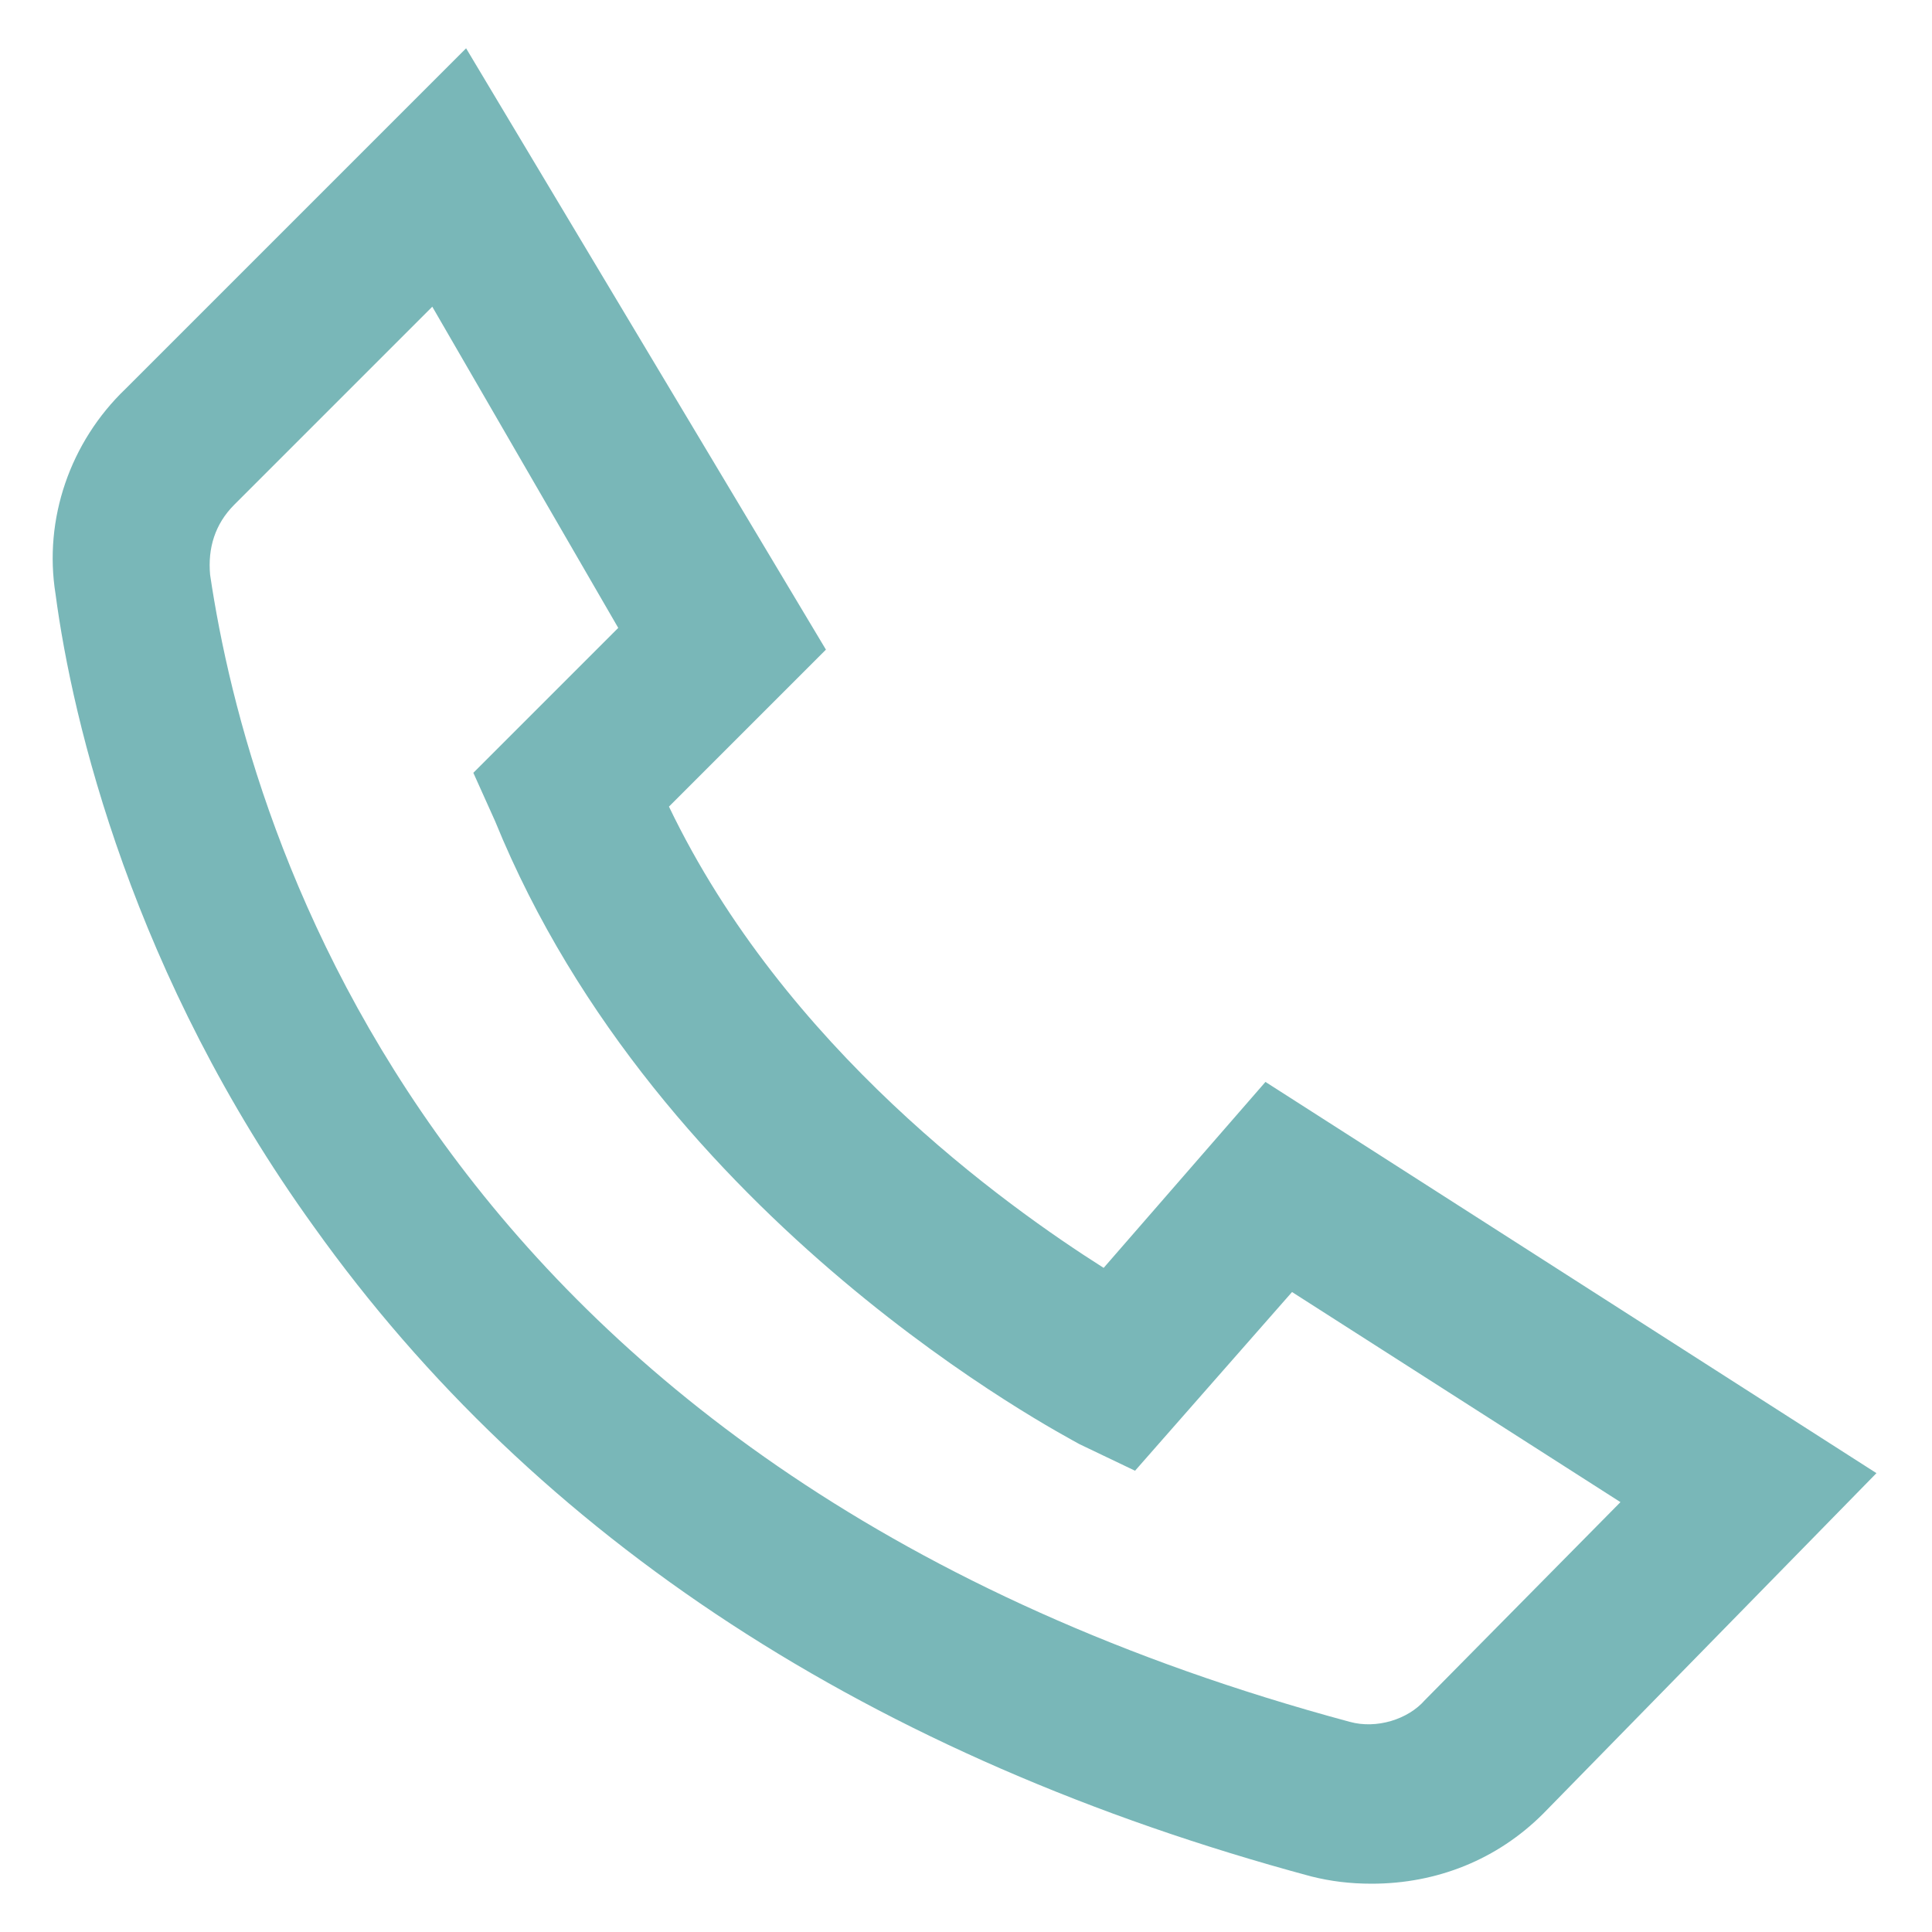 <svg version="1.1" id="Ebene_1" xmlns="http://www.w3.org/2000/svg" xmlns:xlink="http://www.w3.org/1999/xlink" x="0px" y="0px"
	 viewBox="0 0 80 80" style="enable-background:new 0 0 80 80;" xml:space="preserve">
<style type="text/css">
	.st0{fill:#79B7B8;}
</style>
<path class="st0" d="M56.8,78c-0.9,0-1.7-0.1-2.5-0.3c-18.2-4.9-32.1-14-41.3-26.9C5.5,40.4,3,29.9,2.3,24.6
	c-0.5-3.1,0.6-6.3,2.9-8.5L19.3,2l14.9,24.9l-6.5,6.5c4.8,10,13.9,16.5,18,19.1l6.7-7.7L77.7,61L63.9,75.1C62,77,59.5,78,56.8,78z
	 M17.9,12.7l-8.2,8.2c-0.8,0.8-1.1,1.8-1,2.9c1.6,10.8,9.3,37.3,47.2,47.5c1.1,0.3,2.4-0.1,3.1-0.9l8.1-8.2l-13.6-8.7l-6.5,7.4
	l-2.3-1.1c-0.7-0.4-17.4-9.1-24.2-25.8l-0.9-2l6-6L17.9,12.7z"/>
</svg>
